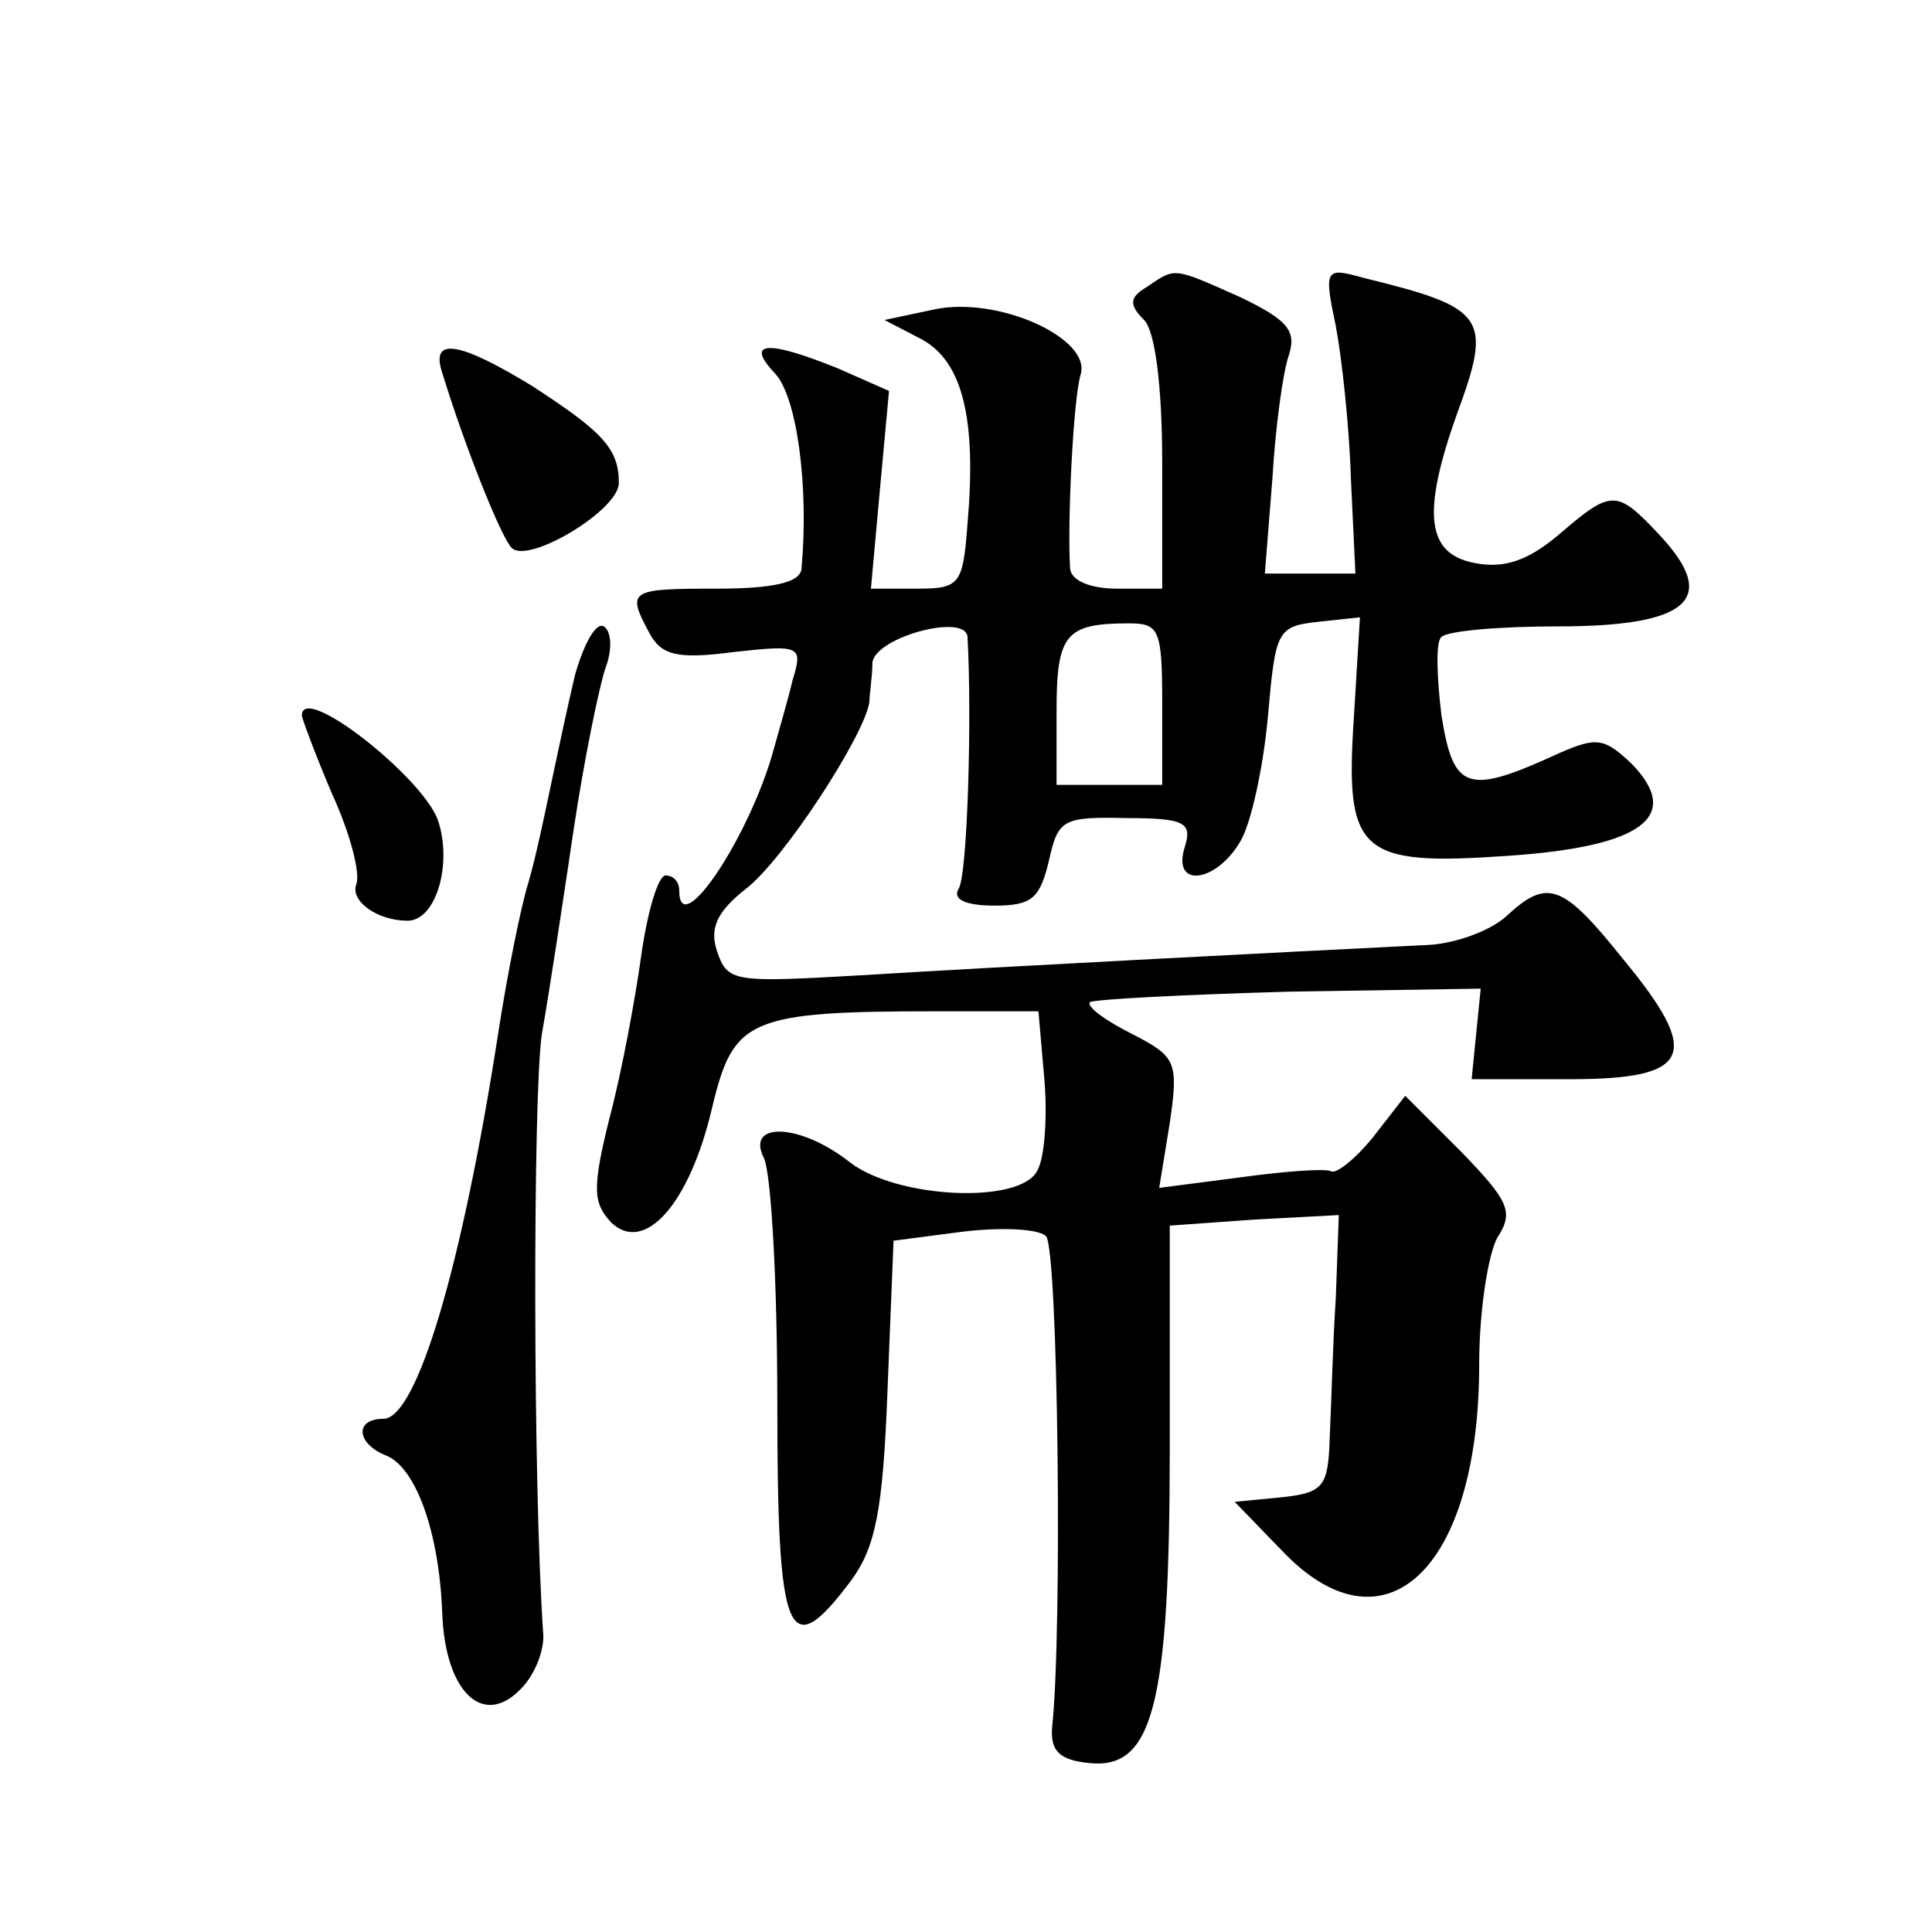 <?xml version="1.0" standalone="no"?>
<!DOCTYPE svg PUBLIC "-//W3C//DTD SVG 20010904//EN"
 "http://www.w3.org/TR/2001/REC-SVG-20010904/DTD/svg10.dtd">
<svg version="1.0" xmlns="http://www.w3.org/2000/svg"
 width="128pt" height="128pt" viewBox="0 0 128 128"
 preserveAspectRatio="xMidYMid meet">
<g transform="translate(0,128) scale(0.1,-0.1)"
fill="#0" stroke="none">
<path d="M760 1090 c-12 -7 -12 -12 -2 -22 7 -7 12 -42 12 -95 l0 -83 -30 0 c-17
0 -30 5 -31 13 -2 29 2 113 7 129 7 24 -55 52 -97 43 l-33 -7 25 -13 c27 -15 36
-53 30 -122 -3 -40 -5 -43 -33 -43 l-31 0 6 66 6 65 -34 15 c-47 19 -62 18 -41
-4 14 -16 22 -74 17 -129 -1 -9 -19 -13 -56 -13 -58 0 -60 -1 -45 -29 8 -15 18
-18 56 -13 45 5 46 4 39 -19 -3 -13 -9 -33 -12 -44 -15 -57 -63 -130 -63 -95 0
6 -4 10 -9 10 -5 0 -12 -24 -16 -52 -4 -29 -13 -78 -21 -108 -12 -48 -11 -57 1
-70 22 -21 52 12 67 77 14 58 24 63 149 63 l67 0 4 -46 c2 -25 0 -52 -5 -60 -12
-22 -93 -18 -124 6 -33 26 -69 27 -57 3 5 -10 9 -83 9 -163 0 -157 7 -173 49 -117
16 22 21 46 24 126 l4 99 46 6 c25 3 50 2 55 -3 8 -8 11 -262 4 -326 -1 -15 5 -21
24 -23 43 -5 54 38 54 210 l0 146 56 4 56 3 -2 -55 c-2 -30 -3 -72 -4 -92 -1 -33
-4 -37 -32 -40 l-31 -3 31 -32 c68 -72 131 -13 131 123 0 36 6 73 12 84 11 17 8
24 -24 57 l-37 37 -21 -27 c-12 -15 -25 -25 -28 -23 -4 2 -31 0 -60 -4 l-54 -7
7 43 c6 41 4 44 -25 59 -18 9 -30 18 -28 21 3 2 62 5 132 7 l127 2 -3 -30 -3 -30
65 0 c81 0 88 16 35 80 -40 50 -50 53 -77 28 -11 -10 -34 -18 -51 -19 -101 -5 -294
-15 -374 -20 -87 -5 -91 -5 -98 16 -5 15 0 26 19 41 25 19 79 102 82 124 0 5 2
17 2 26 2 17 62 33 63 17 3 -53 0 -159 -6 -167 -4 -7 5 -11 24 -11 25 0 30 5 36
30 6 27 9 29 51 28 39 0 44 -3 39 -19 -9 -28 21 -24 37 4 7 12 15 49 18 82 5 57
6 60 33 63 l28 3 -4 -66 c-6 -90 3 -99 102 -92 89 6 116 26 82 61 -18 17 -23 18
-48 7 -61 -28 -70 -25 -78 25 -3 25 -4 49 0 52 4 4 38 7 77 7 87 0 107 18 68 60
-29 31 -32 31 -67 1 -20 -17 -36 -23 -56 -19 -32 6 -35 33 -12 98 24 65 20 71 -62
91 -25 7 -26 6 -18 -32 4 -21 9 -67 10 -101 l3 -63 -30 0 -30 0 5 63 c2 34 7 71
11 82 5 16 -1 23 -32 38 -45 20 -43 20 -62 7z m10 -276 l0 -54 -35 0 -35 0 0 49
c0 51 6 58 48 58 20 0 22 -4 22 -53z M293 1033 c15 -49 39 -109 46 -116 11 -11
71 25 71 43 0 23 -11 34 -57 64 -49 30 -68 33 -60 9z M381 833 c-5 -21 -12 -54
-16 -73 -4 -19 -10 -48 -15 -65 -5 -16 -14 -61 -20 -100 -24 -155 -54 -255 -76
-255 -19 0 -18 -16 1 -24 20 -7 36 -50 38 -105 2 -52 27 -76 52 -50 9 9 15 24 15
35 -7 99 -7 359 -1 399 5 28 14 88 21 135 7 47 17 95 21 107 5 13 4 25 -1 28 -5
3 -13 -11 -19 -32z M200 806 c0 -2 9 -26 20 -52 12 -26 19 -53 16 -60 -4 -11 14
-24 34 -24 19 0 30 38 20 67 -11 29 -90 91 -90 69z"/>
</g>
</svg>
